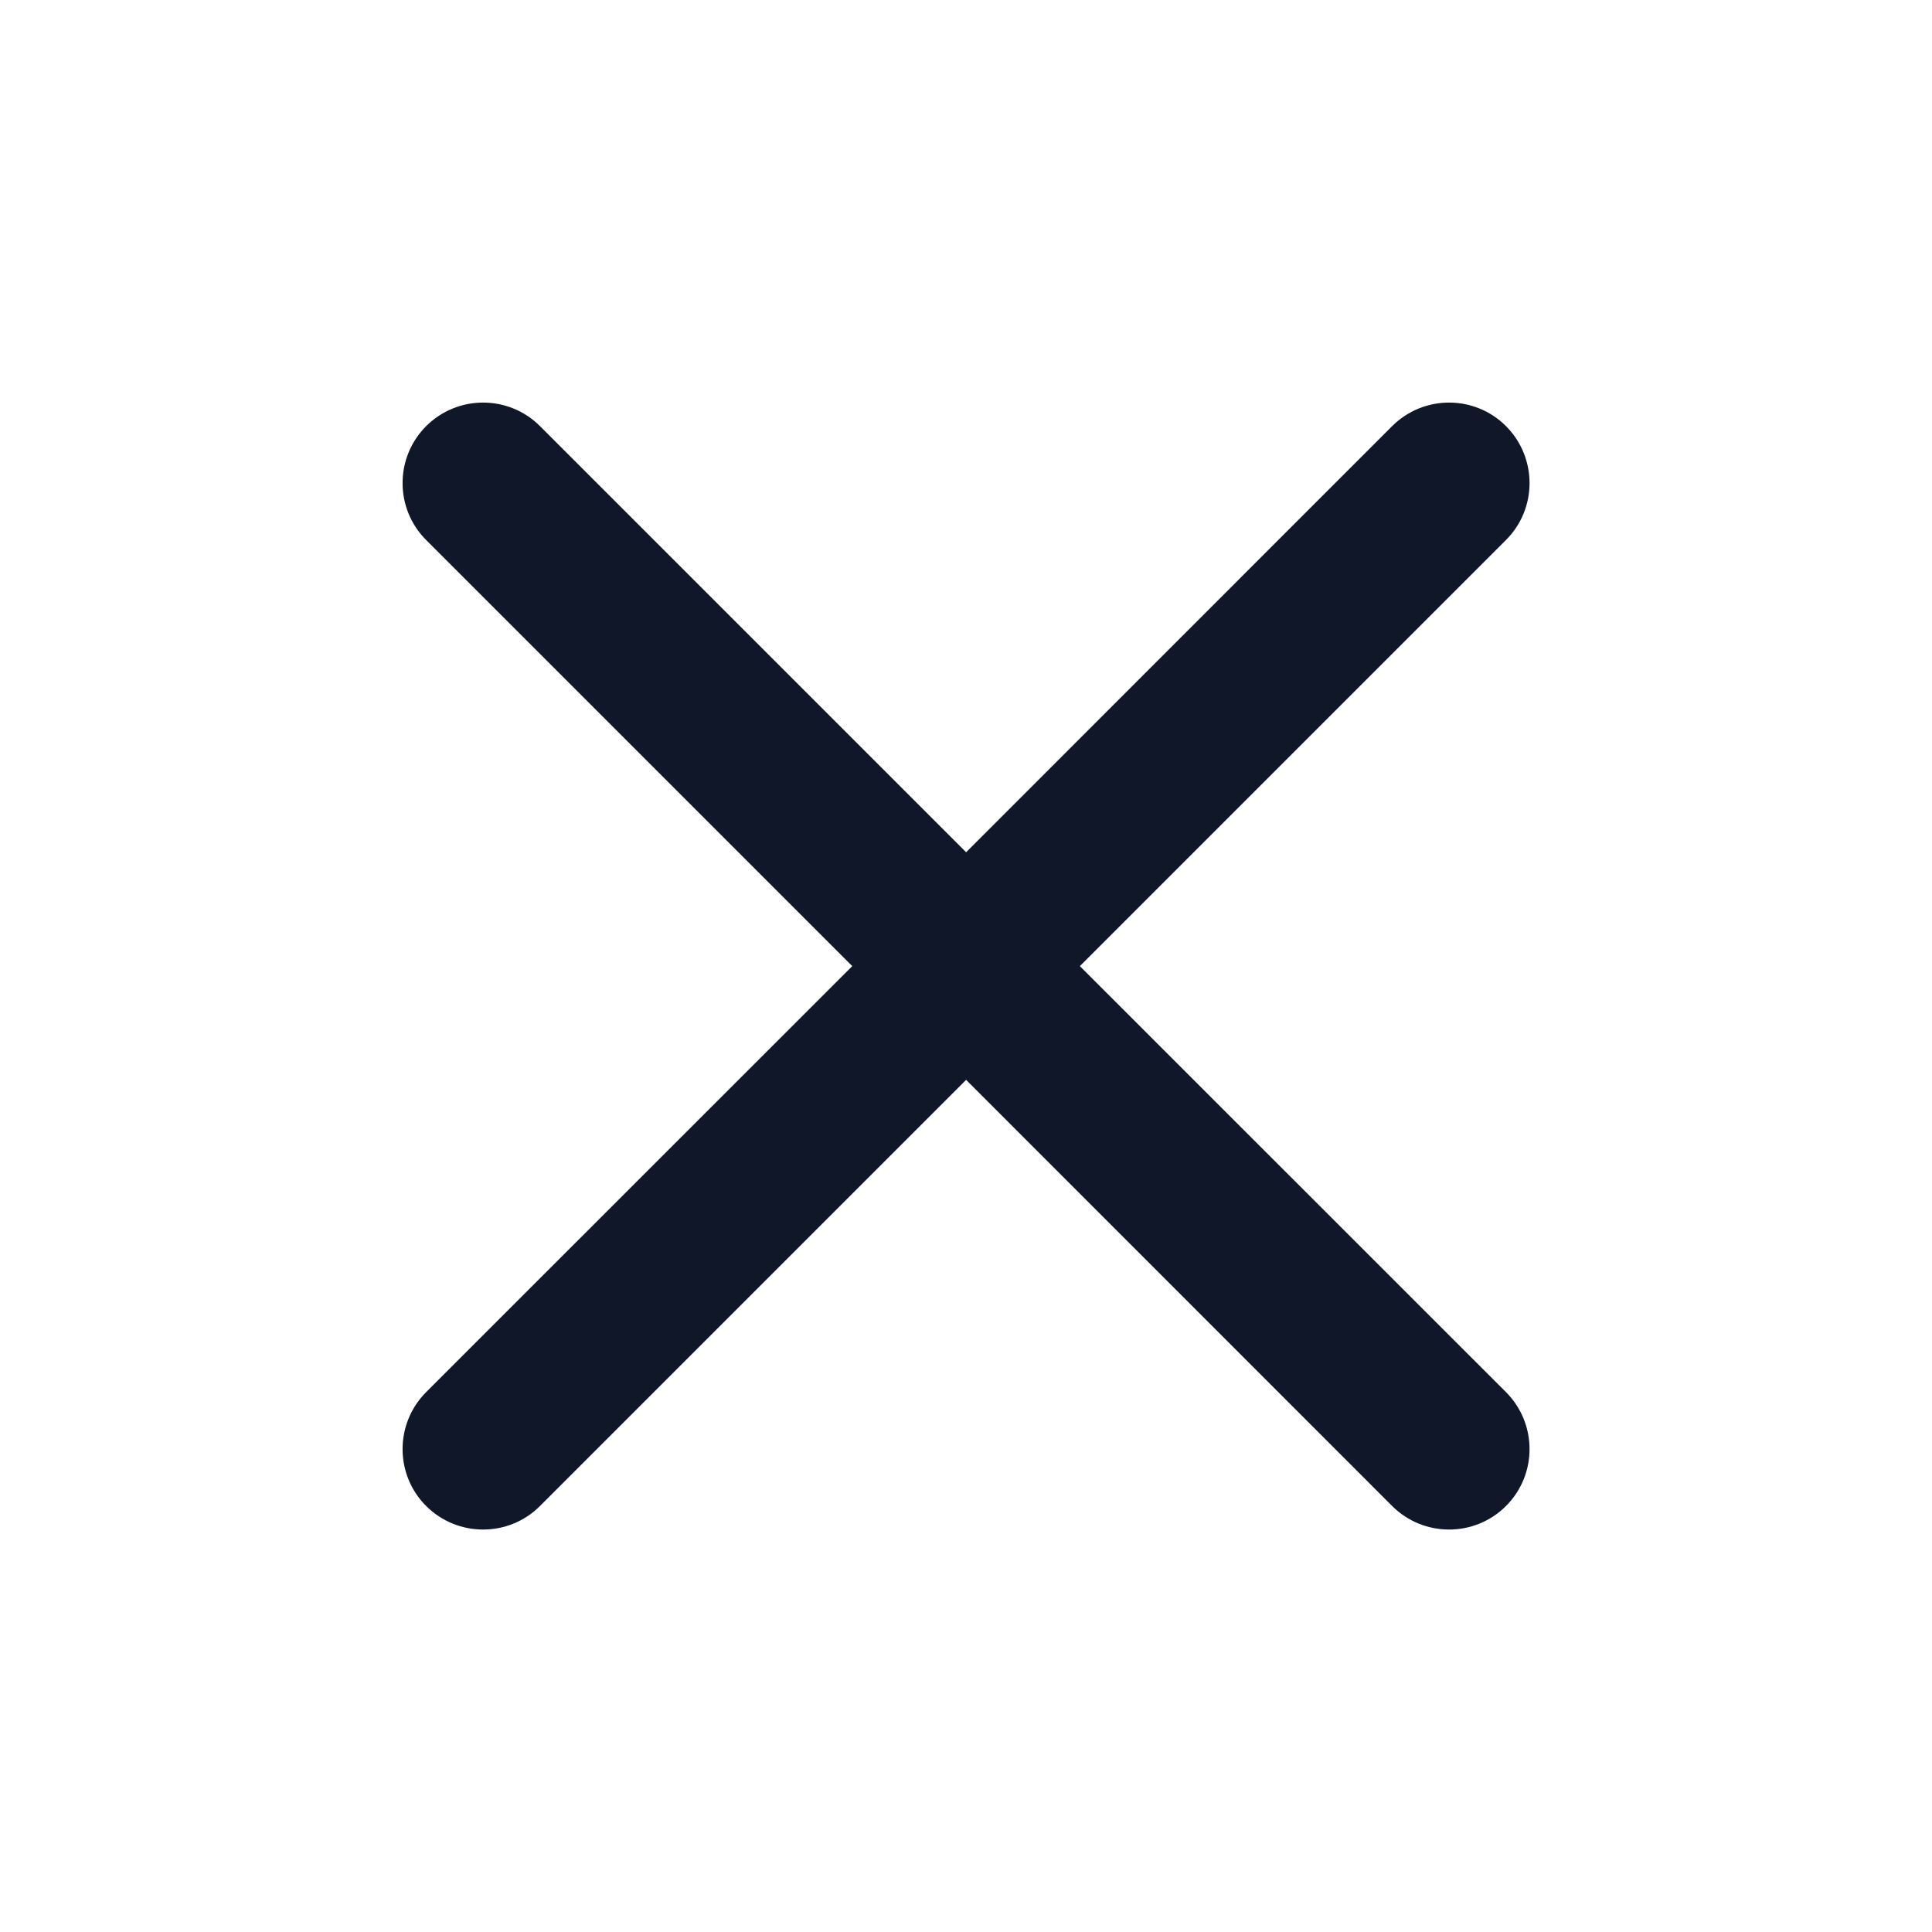 <svg width="16" height="16" viewBox="0 0 16 16" fill="none" xmlns="http://www.w3.org/2000/svg">
<path fill-rule="evenodd" clip-rule="evenodd" d="M3.529 3.529C3.79 3.269 4.212 3.269 4.472 3.529L8.001 7.058L11.529 3.529C11.79 3.269 12.212 3.269 12.472 3.529C12.732 3.79 12.732 4.212 12.472 4.472L8.943 8.001L12.472 11.529C12.732 11.79 12.732 12.212 12.472 12.472C12.212 12.732 11.79 12.732 11.529 12.472L8.001 8.943L4.472 12.472C4.212 12.732 3.79 12.732 3.529 12.472C3.269 12.212 3.269 11.79 3.529 11.529L7.058 8.001L3.529 4.472C3.269 4.212 3.269 3.79 3.529 3.529Z" fill="#0F1729"/>
</svg>
